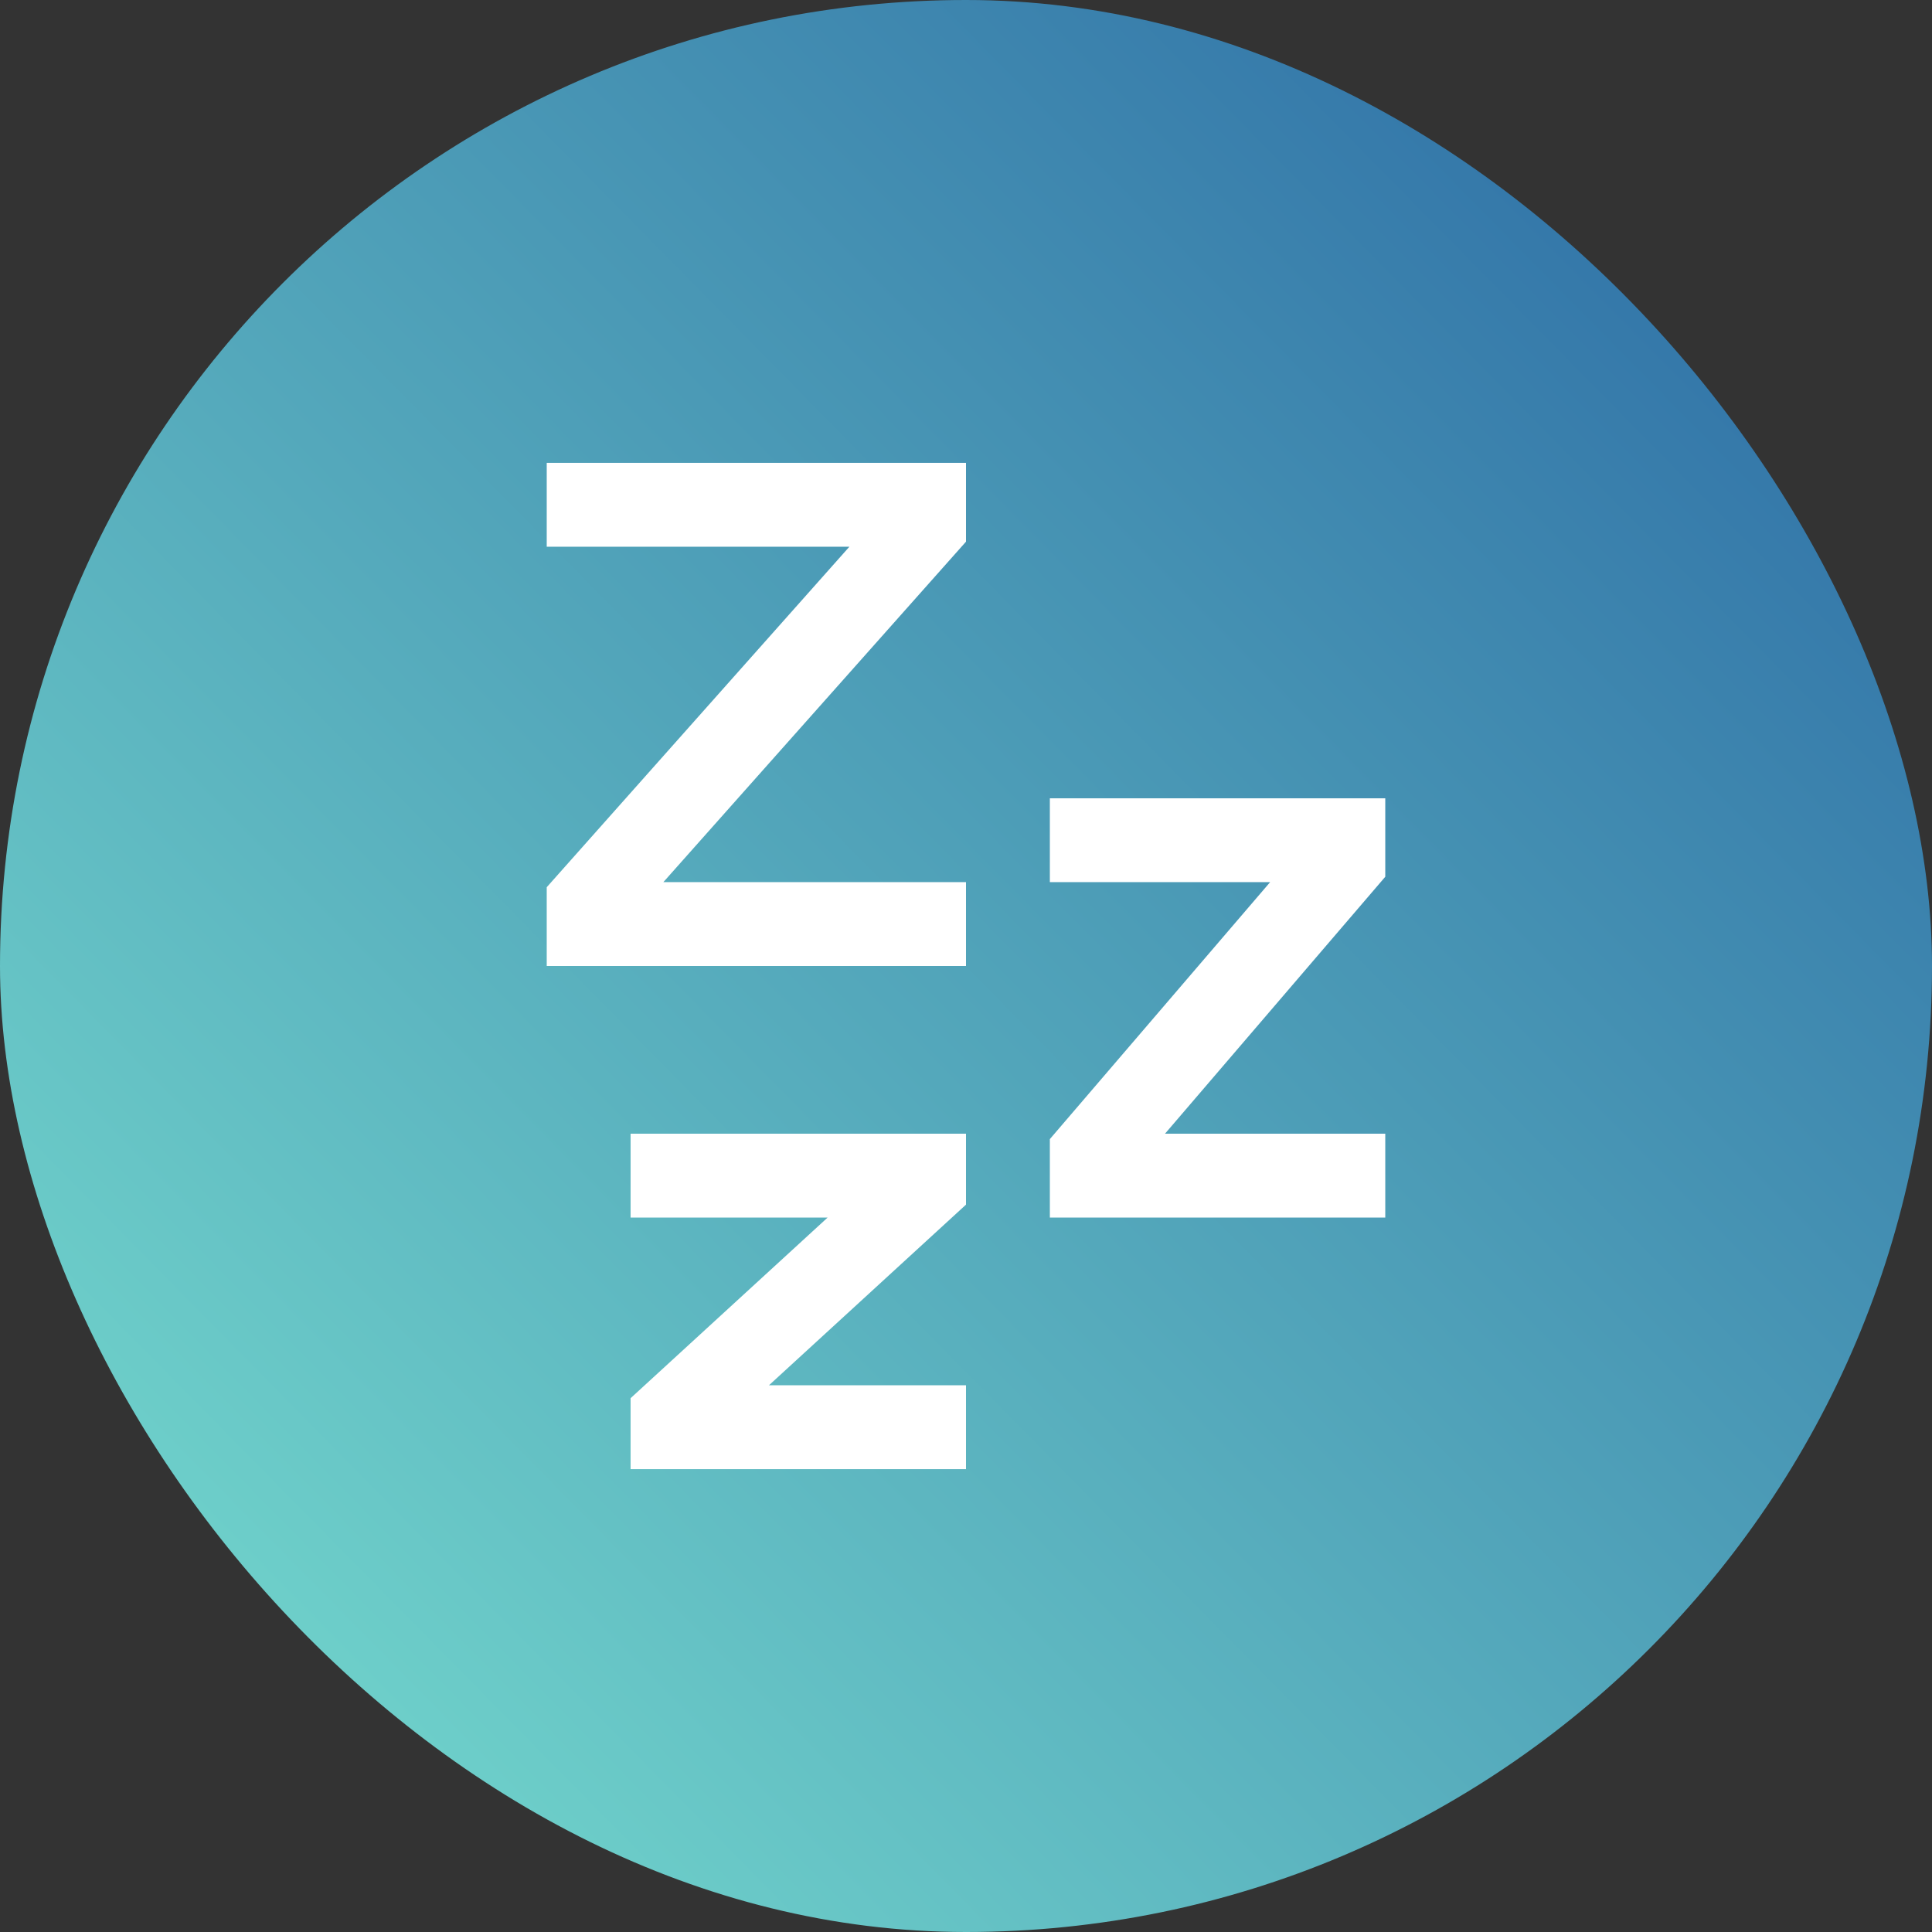 <svg width="72" height="72" viewBox="0 0 72 72" fill="none" xmlns="http://www.w3.org/2000/svg">
<rect x="0" y="0" width="72" height="72" fill="#333333" stroke="none"/>
<rect width="72" height="72" rx="36" fill="url(#paint0_linear_292_2816)"/>
<path d="M20.375 17.25V20.375H31.654L20.375 33.064V36H36V32.875H24.721L36 20.186V17.25H20.375ZM39.125 29.75V32.875H47.334L39.125 42.451V45.375H51.625V42.25H43.416L51.625 32.674V29.75H39.125ZM23.5 42.25V45.375H30.843L23.5 52.107V54.75H36V51.625H28.657L36 44.893V42.25H23.5Z" fill="white"/>
<defs>
<linearGradient id="paint0_linear_292_2816" x1="64.714" y1="6.429" x2="6" y2="64.286" gradientUnits="userSpaceOnUse">
<stop stop-color="#3071A7"/>
<stop offset="1" stop-color="#72D6CC"/>
</linearGradient>
</defs>
</svg>
